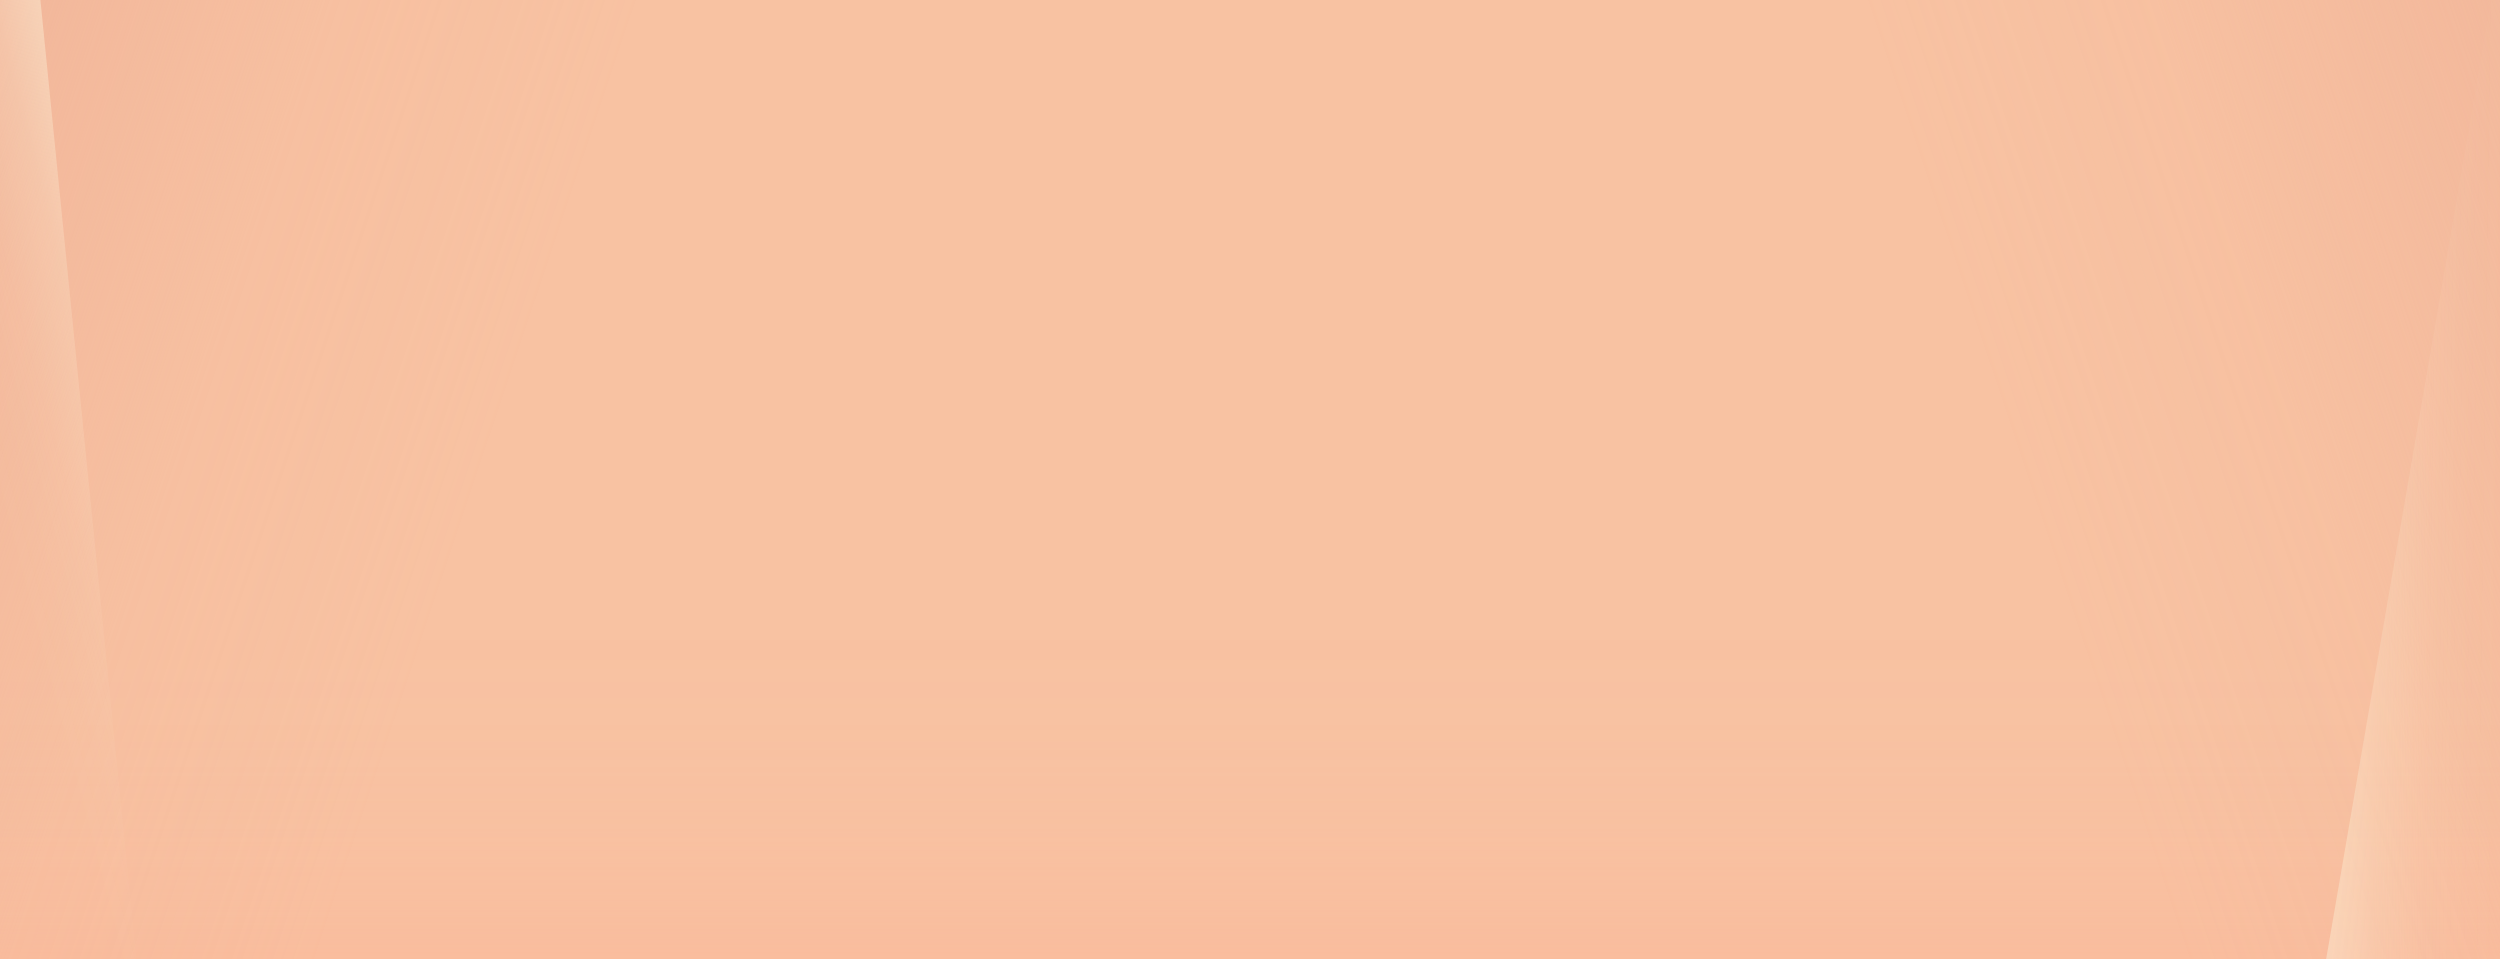 <?xml version="1.0" encoding="UTF-8"?>
<svg xmlns="http://www.w3.org/2000/svg" width="1600" height="614" xmlns:xlink="http://www.w3.org/1999/xlink" viewBox="0 0 1600 614">
  <rect x="0" y="0" width="1600" height="614" fill="#333333" stroke="none"/>
  <defs>
    <clipPath id="clippath">
      <rect width="1600" height="614" style="fill: none; stroke-width: 0px;"/>
    </clipPath>
    <linearGradient id="linear-gradient" x1="797.488" y1="683.931" x2="797.488" y2="353.29" gradientUnits="userSpaceOnUse">
      <stop offset="0" stop-color="#ffab8e"/>
      <stop offset=".022" stop-color="rgba(255, 171, 142, .963)" stop-opacity=".963"/>
      <stop offset=".183" stop-color="rgba(255, 171, 142, .712)" stop-opacity=".712"/>
      <stop offset=".342" stop-color="rgba(255, 171, 142, .495)" stop-opacity=".495"/>
      <stop offset=".494" stop-color="rgba(255, 171, 142, .318)" stop-opacity=".318"/>
      <stop offset=".64" stop-color="rgba(255, 171, 142, .179)" stop-opacity=".179"/>
      <stop offset=".776" stop-color="rgba(255, 171, 142, .081)" stop-opacity=".081"/>
      <stop offset=".9" stop-color="rgba(255, 171, 142, .021)" stop-opacity=".021"/>
      <stop offset="1" stop-color="#ffab8e" stop-opacity="0"/>
    </linearGradient>
    <linearGradient id="linear-gradient-2" x1="-11819.267" y1="-5374.52" x2="-11670.231" y2="-5818.47" gradientTransform="translate(-5513.858 11999.197) rotate(90)" gradientUnits="userSpaceOnUse">
      <stop offset="0" stop-color="#edad94"/>
      <stop offset=".586" stop-color="rgba(237, 173, 148, .414)" stop-opacity=".414"/>
      <stop offset=".99" stop-color="#edad94" stop-opacity="0"/>
    </linearGradient>
    <linearGradient id="linear-gradient-3" x1="-11802.803" y1="-903.466" x2="-11662.307" y2="-1321.977" gradientTransform="translate(2622.104 11999.197) rotate(90) scale(1 -1)" xlink:href="#linear-gradient-2"/>
    <linearGradient id="linear-gradient-4" x1="2695.696" y1="-17417.702" x2="2831.669" y2="-17405.909" gradientTransform="translate(2637.443 19424.587) rotate(-174.191) scale(1.093 -1.084)" gradientUnits="userSpaceOnUse">
      <stop offset="0" stop-color="#fdfae2" stop-opacity="0"/>
      <stop offset=".082" stop-color="rgba(253, 250, 226, .042)" stop-opacity=".042"/>
      <stop offset=".225" stop-color="rgba(253, 250, 226, .154)" stop-opacity=".154"/>
      <stop offset=".412" stop-color="rgba(253, 250, 226, .335)" stop-opacity=".335"/>
      <stop offset=".634" stop-color="rgba(253, 250, 226, .587)" stop-opacity=".587"/>
      <stop offset=".885" stop-color="rgba(253, 250, 226, .905)" stop-opacity=".905"/>
      <stop offset=".956" stop-color="#fdfae2"/>
    </linearGradient>
    <linearGradient id="linear-gradient-5" x1="6939.827" y1="-13070.016" x2="7075.801" y2="-13058.224" gradientTransform="translate(-9874.894 -12372.915) rotate(-9.663) scale(1.093 -1.084)" xlink:href="#linear-gradient-4"/>
  </defs>
  <g style="isolation: isolate;">
    <g id="Layer_1" data-name="Layer 1">
      <g style="clip-path: url(#clippath);">
        <rect x="-17.76" y="-21.413" width="1635.52" height="656.825" style="fill: #f8c2a2; stroke-width: 0px;"/>
        <rect x="-62.547" y="285.052" width="1720.07" height="335.63" style="fill: url(#linear-gradient); mix-blend-mode: multiply; opacity: .5; stroke-width: 0px;"/>
        <polygon points="-50.001 631.295 -50.001 -14.259 516.094 -21.413 441.741 631.295 -50.001 631.295" style="fill: url(#linear-gradient-2); mix-blend-mode: multiply; opacity: .7; stroke-width: 0px;"/>
        <polygon points="1625.223 649 1625.223 -14.064 1112.628 -21.413 1179.953 649 1625.223 649" style="fill: url(#linear-gradient-3); mix-blend-mode: multiply; opacity: .55; stroke-width: 0px;"/>
        <polygon points="1673.429 837.103 1480.271 663.067 1619.505 -146.707 1804.213 -13.352 1673.429 837.103" style="fill: url(#linear-gradient-4); opacity: .55; stroke-width: 0px;"/>
        <polygon points="-209.037 -139.235 23.549 -23.037 105.39 794.533 -108.201 715.288 -209.037 -139.235" style="fill: url(#linear-gradient-5); opacity: .55; stroke-width: 0px;"/>
      </g>
    </g>
  </g>
</svg>